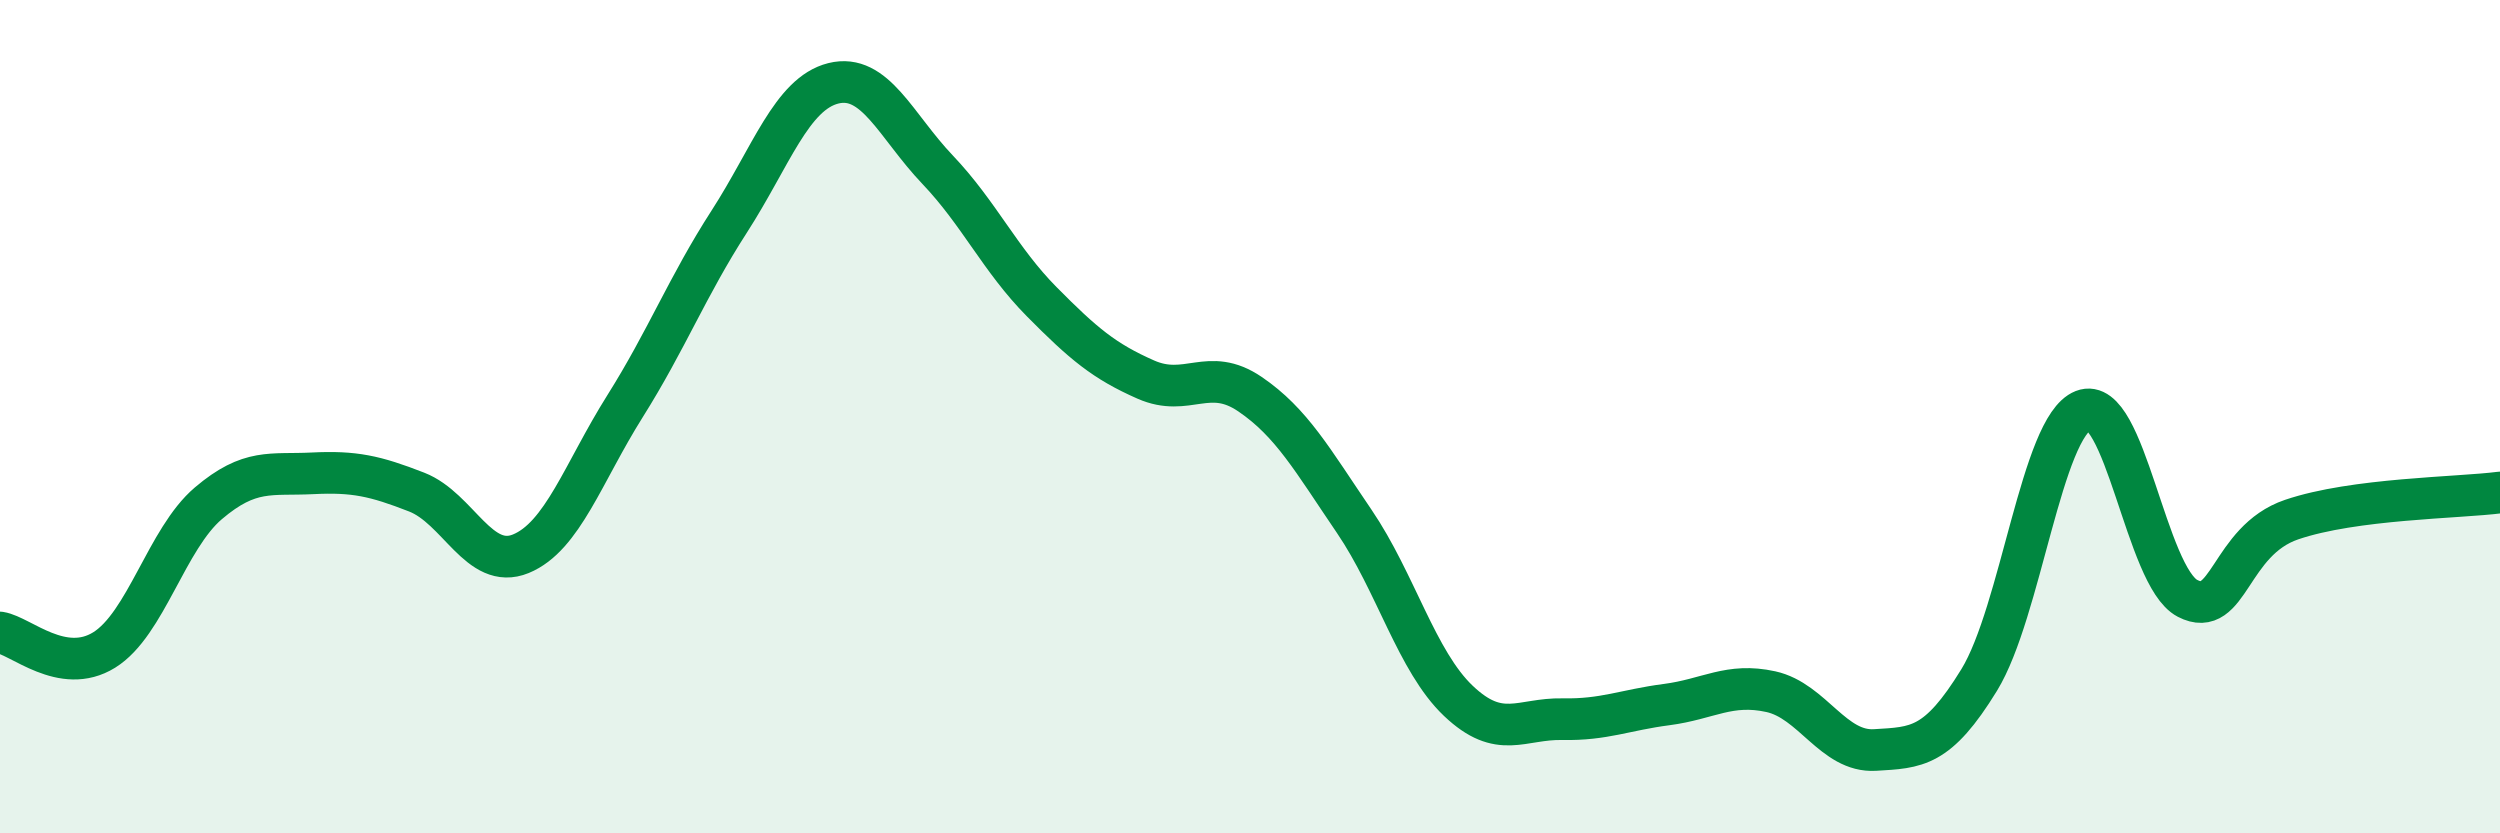 
    <svg width="60" height="20" viewBox="0 0 60 20" xmlns="http://www.w3.org/2000/svg">
      <path
        d="M 0,15.18 C 0.5,15.26 1.5,16.22 2.5,15.6 C 3.5,14.98 4,12.93 5,12.08 C 6,11.23 6.5,11.41 7.5,11.36 C 8.5,11.31 9,11.42 10,11.81 C 11,12.2 11.5,13.7 12.5,13.29 C 13.5,12.88 14,11.34 15,9.75 C 16,8.16 16.5,6.87 17.5,5.32 C 18.5,3.77 19,2.25 20,2 C 21,1.75 21.5,3.02 22.5,4.07 C 23.5,5.12 24,6.23 25,7.24 C 26,8.25 26.5,8.67 27.5,9.11 C 28.5,9.55 29,8.78 30,9.46 C 31,10.14 31.5,11.04 32.5,12.51 C 33.5,13.98 34,15.87 35,16.82 C 36,17.77 36.5,17.24 37.5,17.26 C 38.5,17.28 39,17.04 40,16.91 C 41,16.78 41.5,16.38 42.5,16.6 C 43.5,16.82 44,18.06 45,18 C 46,17.94 46.5,17.95 47.5,16.32 C 48.5,14.69 49,10.24 50,9.85 C 51,9.46 51.5,13.84 52.5,14.36 C 53.5,14.88 53.5,12.98 55,12.47 C 56.5,11.96 59,11.95 60,11.82L60 20L0 20Z"
        fill="#008740"
        opacity="0.1"
        stroke-linecap="round"
        stroke-linejoin="round"
      />
      <path
        d="M 0,15.18 C 0.5,15.26 1.5,16.22 2.5,15.6 C 3.5,14.98 4,12.93 5,12.08 C 6,11.23 6.5,11.41 7.5,11.36 C 8.5,11.31 9,11.42 10,11.81 C 11,12.2 11.5,13.7 12.5,13.29 C 13.5,12.88 14,11.34 15,9.75 C 16,8.16 16.5,6.87 17.5,5.32 C 18.5,3.77 19,2.25 20,2 C 21,1.75 21.5,3.02 22.5,4.07 C 23.5,5.12 24,6.23 25,7.24 C 26,8.25 26.5,8.67 27.5,9.11 C 28.5,9.55 29,8.78 30,9.46 C 31,10.14 31.5,11.04 32.5,12.51 C 33.5,13.98 34,15.87 35,16.82 C 36,17.77 36.5,17.24 37.5,17.26 C 38.5,17.28 39,17.04 40,16.91 C 41,16.78 41.5,16.38 42.5,16.6 C 43.5,16.82 44,18.06 45,18 C 46,17.94 46.5,17.95 47.5,16.32 C 48.5,14.69 49,10.24 50,9.85 C 51,9.46 51.5,13.84 52.5,14.36 C 53.5,14.88 53.5,12.98 55,12.47 C 56.5,11.96 59,11.95 60,11.82"
        stroke="#008740"
        stroke-width="1"
        fill="none"
        stroke-linecap="round"
        stroke-linejoin="round"
      />
    </svg>
  